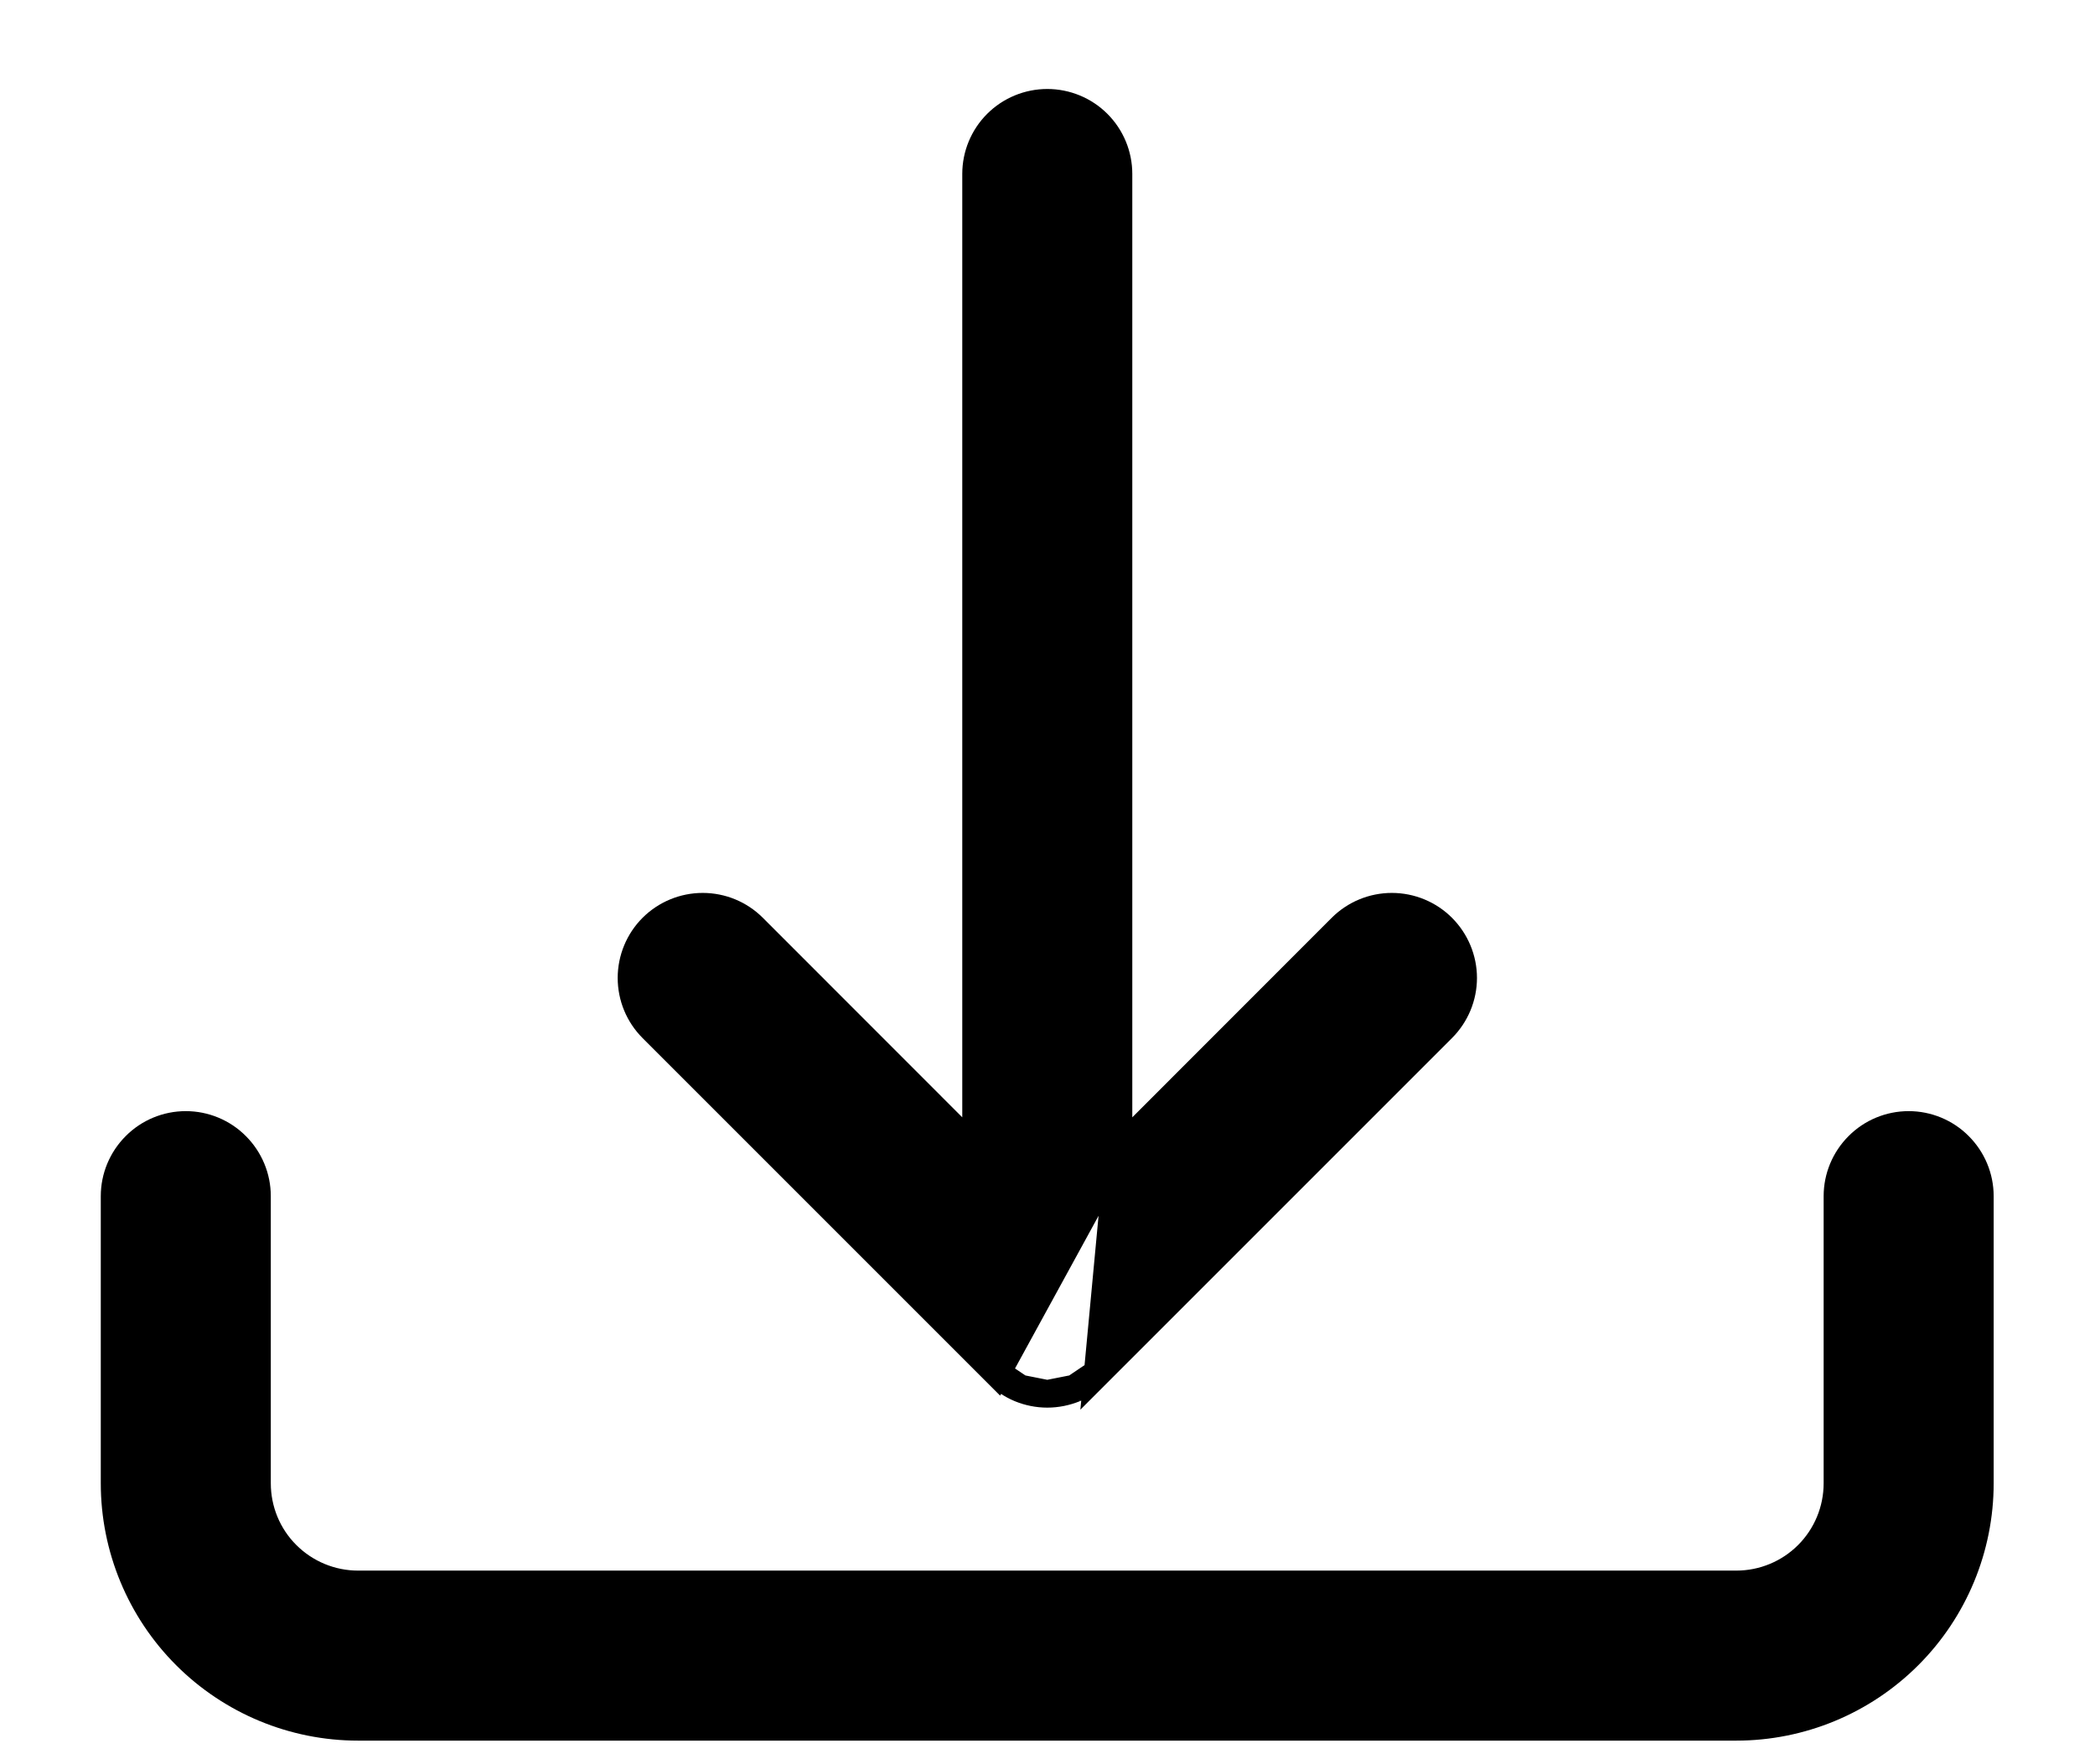 <svg width="19" height="16" viewBox="0 0 19 16" fill="none" xmlns="http://www.w3.org/2000/svg">
    <path d="M1.685 10.327C1.823 10.327 1.956 10.382 2.053 10.48C2.151 10.578 2.206 10.71 2.206 10.848V13.452C2.206 13.729 2.315 13.994 2.511 14.189C2.706 14.384 2.971 14.494 3.247 14.494H15.747C16.024 14.494 16.289 14.384 16.484 14.189C16.679 13.994 16.789 13.729 16.789 13.452V10.848C16.789 10.71 16.844 10.578 16.942 10.48C17.039 10.382 17.172 10.327 17.31 10.327C17.448 10.327 17.581 10.382 17.678 10.48C17.776 10.578 17.831 10.71 17.831 10.848V13.452C17.831 14.005 17.611 14.535 17.221 14.925C16.83 15.316 16.3 15.536 15.747 15.536H3.247C2.695 15.536 2.165 15.316 1.774 14.925C1.384 14.535 1.164 14.005 1.164 13.452V10.848C1.164 10.71 1.219 10.578 1.317 10.48C1.414 10.382 1.547 10.327 1.685 10.327Z" fill="black" stroke="black" stroke-width="0.5"/>
    <path d="M10.144 10.435L12.166 8.412L12.166 8.412C12.287 8.291 12.452 8.223 12.623 8.223C12.794 8.223 12.959 8.291 13.08 8.412C13.201 8.533 13.27 8.698 13.27 8.869C13.27 9.041 13.201 9.205 13.08 9.326L9.955 12.451L10.144 10.435ZM10.144 10.435V1.577C10.144 1.406 10.076 1.242 9.955 1.121C9.834 1 9.669 0.932 9.498 0.932C9.327 0.932 9.162 1 9.041 1.121C8.92 1.242 8.852 1.406 8.852 1.577V10.435L6.83 8.412L6.83 8.412C6.709 8.291 6.545 8.223 6.373 8.223C6.202 8.223 6.037 8.291 5.916 8.412C5.795 8.533 5.727 8.698 5.727 8.869C5.727 9.041 5.795 9.205 5.916 9.326L9.041 12.451L10.144 10.435ZM9.251 12.592C9.172 12.559 9.101 12.511 9.041 12.451L9.251 12.592ZM9.251 12.592C9.329 12.624 9.413 12.641 9.498 12.641M9.251 12.592L9.498 12.641M9.498 12.641C9.583 12.641 9.667 12.624 9.746 12.592M9.498 12.641L9.746 12.592M9.746 12.592C9.824 12.559 9.895 12.511 9.955 12.451L9.746 12.592Z" fill="black" stroke="black" stroke-width="0.25"/>
</svg>
